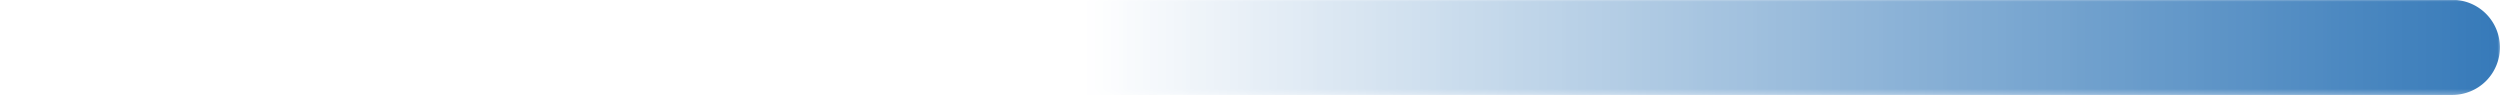 <svg id="Слой_1" data-name="Слой 1" xmlns="http://www.w3.org/2000/svg" xmlns:xlink="http://www.w3.org/1999/xlink" viewBox="0 0 315.56 12.02"><defs><linearGradient id="Безымянный_градиент" x1="65623.52" y1="65827.22" x2="58065.53" y2="65827.57" gradientTransform="matrix(0.03, 0, 0, -0.03, -161.29, 648.1)" gradientUnits="userSpaceOnUse"><stop offset="0" stop-color="#fff"/><stop offset="1" stop-color="#fff" stop-opacity="0"/></linearGradient><mask id="mask" x="-0.28" y="-0.28" width="316.13" height="12.59" maskUnits="userSpaceOnUse"><g transform="translate(-1444.29 1223.98)"><g id="id0"><rect x="1444.01" y="-1224.26" width="316.13" height="12.59" style="fill:url(#Безымянный_градиент)"/></g></g></mask></defs><title>полоска значок</title><g id="Слой_1-2" data-name="Слой_1"><g style="mask:url(#mask)"><path d="M1753.84-1224H1450.3a6,6,0,0,0-6,6h0a6,6,0,0,0,6,6h303.54a6,6,0,0,0,6-6h0A6,6,0,0,0,1753.84-1224Z" transform="translate(-1444.29 1223.98)" style="fill:#0056a6;fill-rule:evenodd"/></g></g></svg>